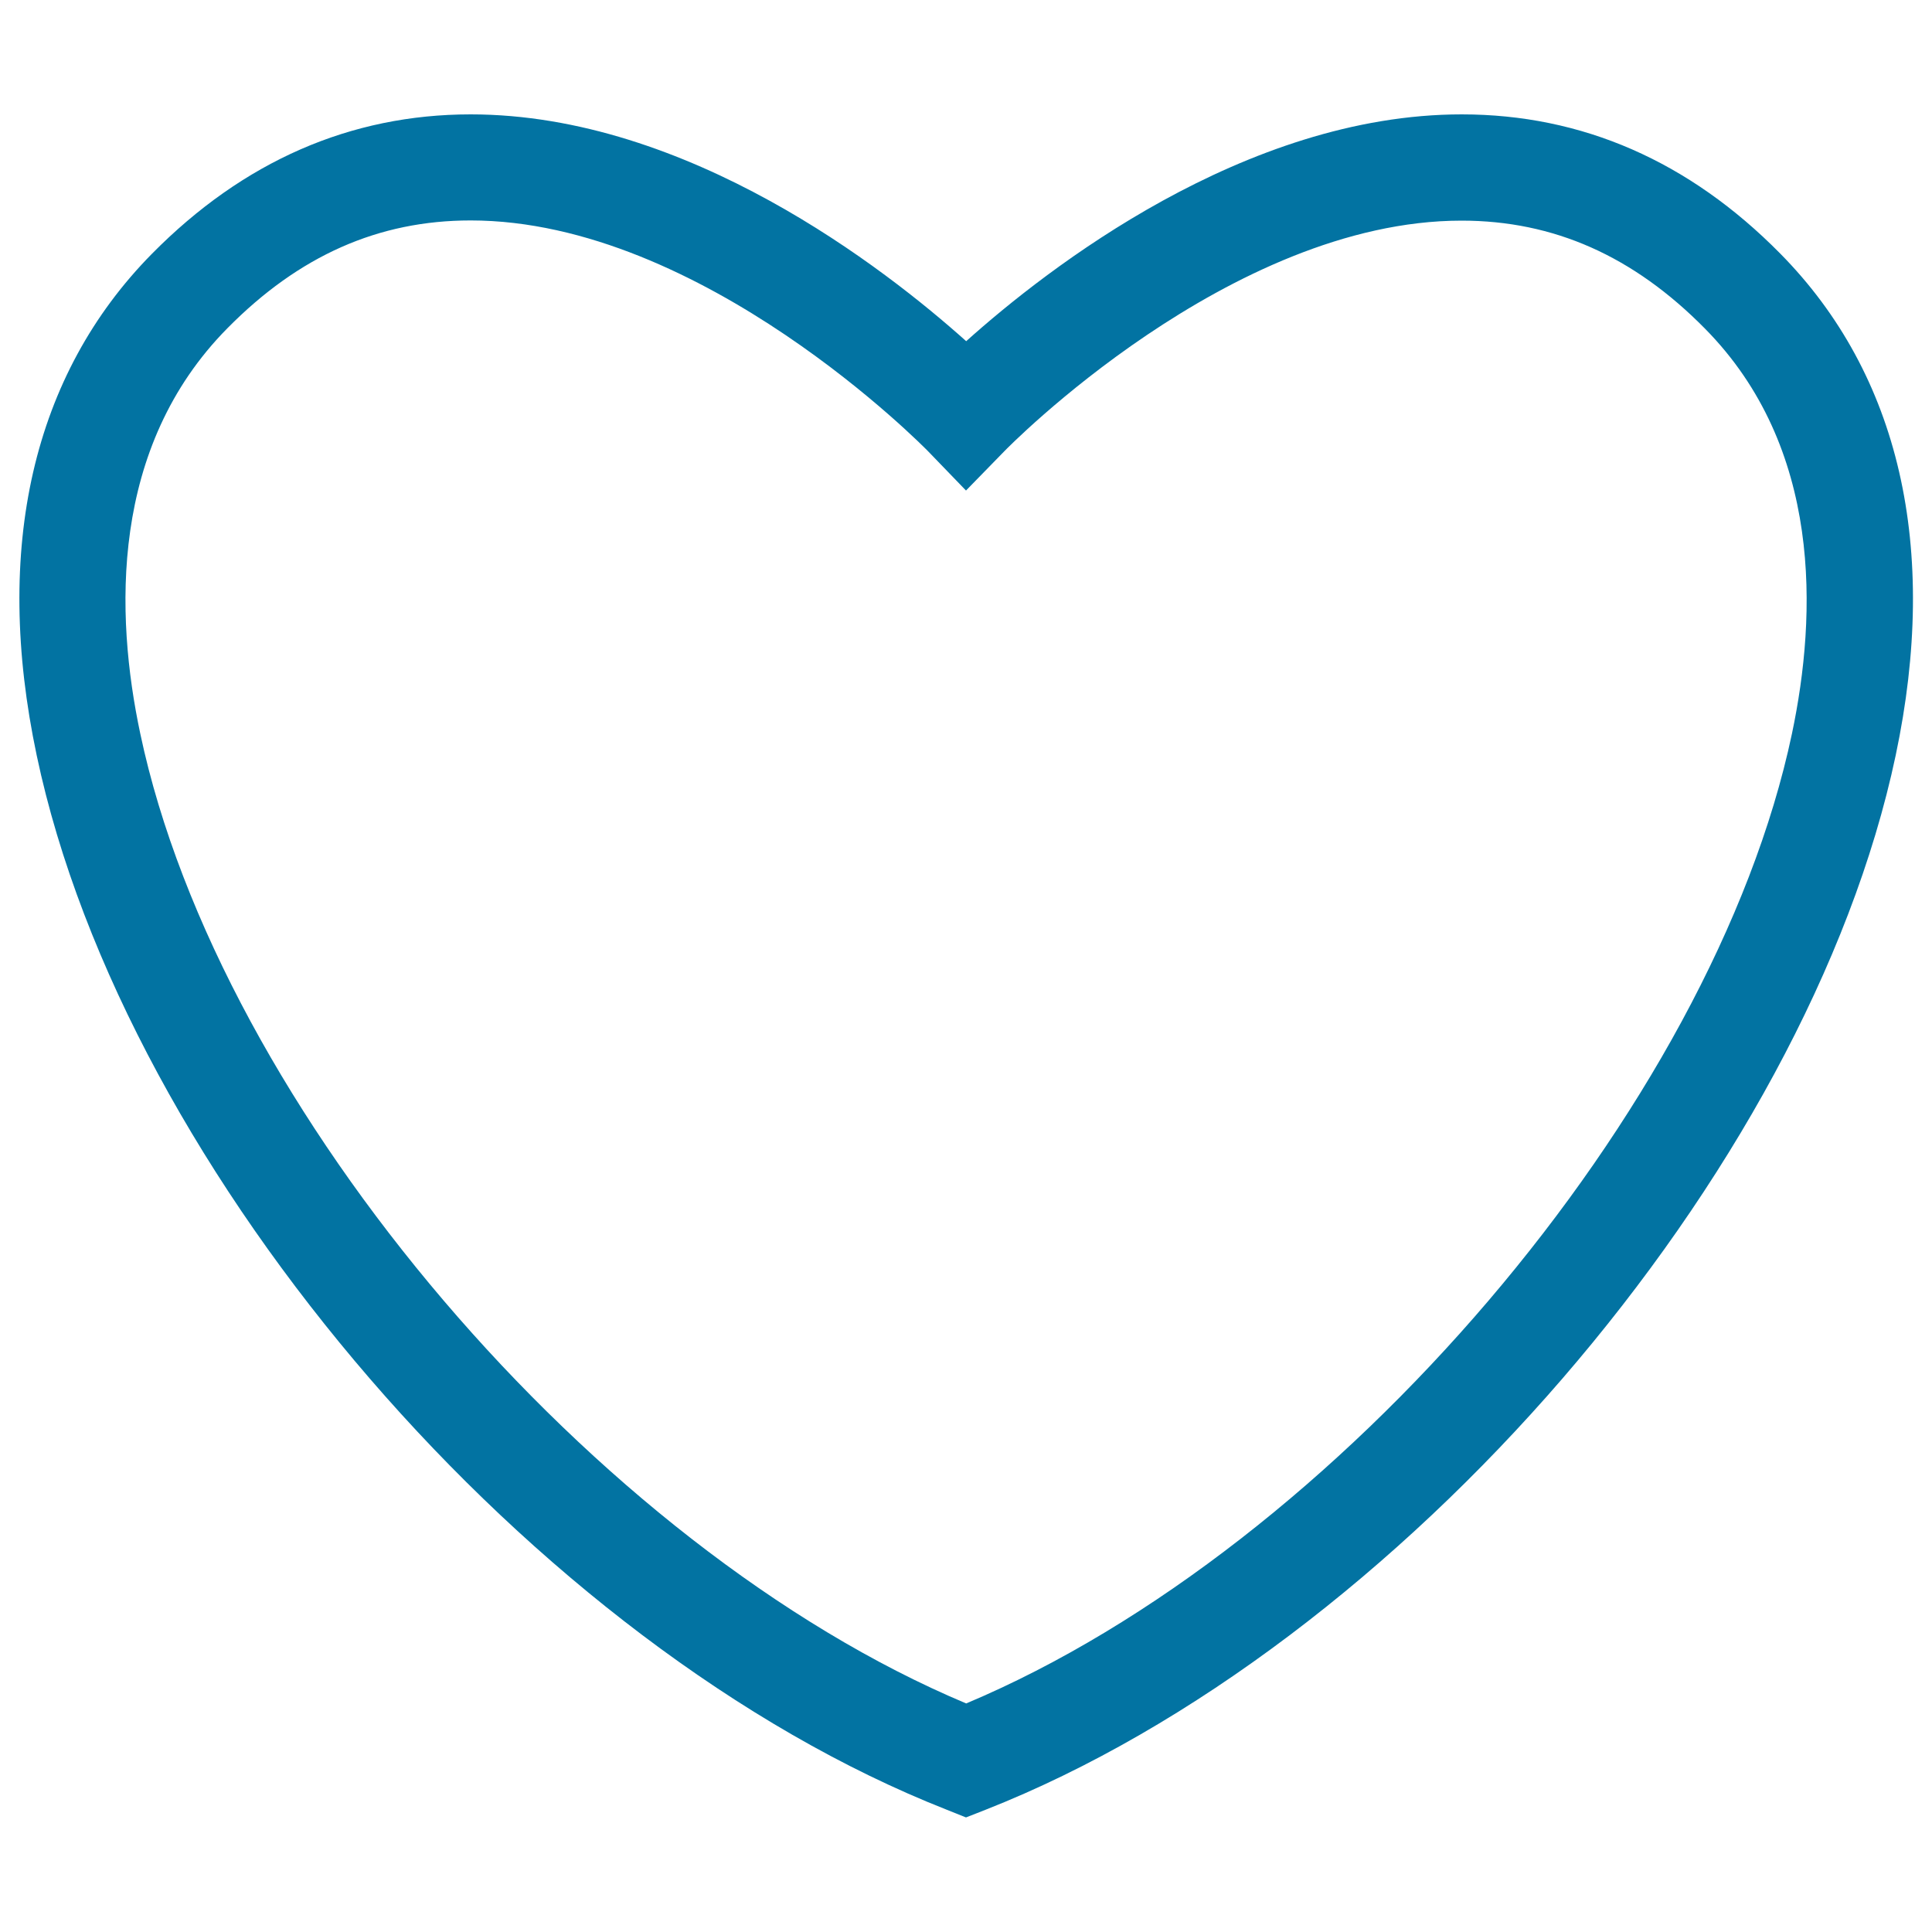 <svg xmlns="http://www.w3.org/2000/svg" viewBox="0 0 1000 1000" style="fill:#0273a2">
<title>Wish SVG icon</title>
<path d="M500,940.7l-10-4C276,852.5,64.7,607.7,19,391c-22.7-107.3-2.1-197.1,59.7-259.7c47.2-47.8,102.7-72.1,164.9-72.1c112.3,0,214.6,79.9,256.5,117.4c41.8-37.5,144.2-117.4,256.5-117.4c62.2,0,117.7,24.2,164.9,72.1c61.7,62.5,82.4,152.3,59.7,259.7c-45.8,216.7-257.1,461.4-471,545.7L500,940.7z M243.6,114.1c-47.7,0-88.8,18.2-125.9,55.8C56.8,231.5,59.5,318,72.6,379.7c41,194,235.2,421.2,427.5,502c192.2-80.8,386.4-308,427.4-501.9c13-61.7,15.8-148.2-45.1-209.8c-37-37.5-78.2-55.8-125.9-55.8c-120,0-235.6,118.2-236.7,119.4L500,253.9l-19.7-20.4C479.1,232.3,363.6,114.1,243.6,114.1z"/>
</svg>
